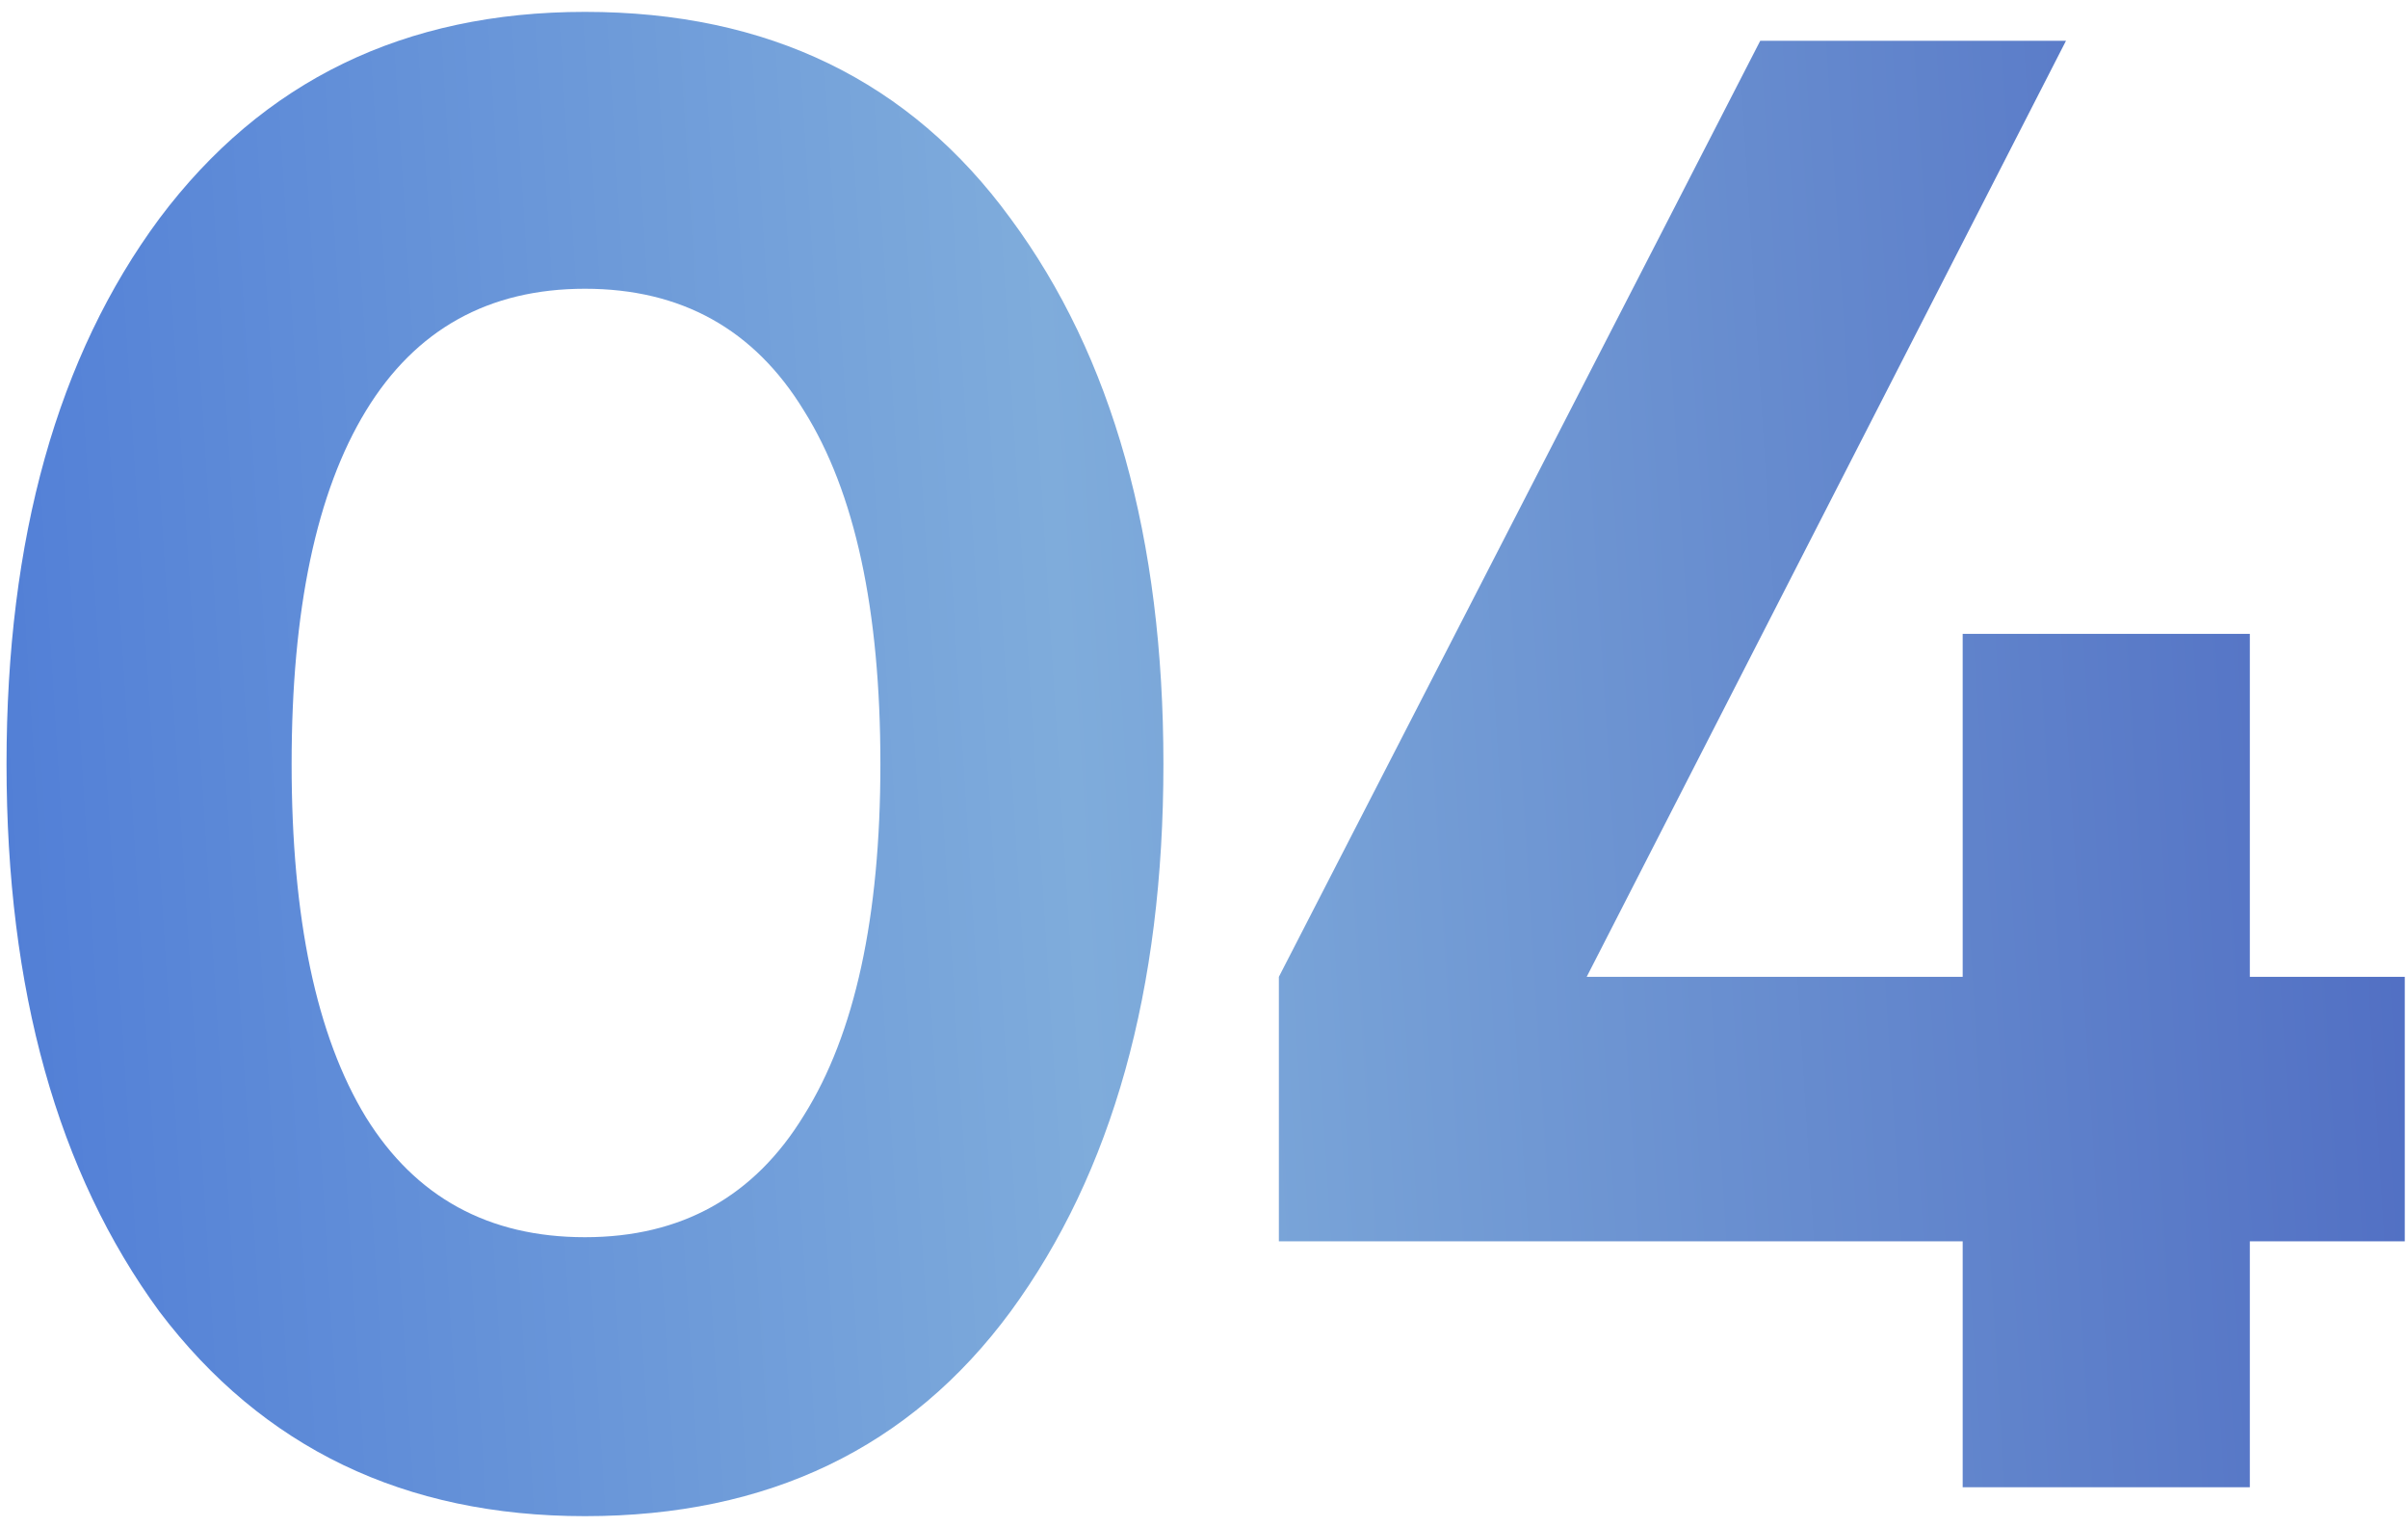 <?xml version="1.0" encoding="UTF-8"?> <svg xmlns="http://www.w3.org/2000/svg" width="183" height="116" viewBox="0 0 183 116" fill="none"><g clip-path="url(#clip0_312_18)"><path d="M44.456 115.198C30.745 115.198 19.964 110.017 12.114 99.655C4.369 89.084 0.496 75.215 0.496 58.05C0.496 40.885 4.369 27.069 12.114 16.602C19.964 6.135 30.745 0.902 44.456 0.902C58.377 0.902 69.157 6.135 76.798 16.602C84.543 27.069 88.416 40.885 88.416 58.05C88.416 75.215 84.543 89.084 76.798 99.655C69.157 110.017 58.377 115.198 44.456 115.198ZM66.907 58.05C66.907 46.327 64.971 37.378 61.098 31.203C57.33 25.028 51.783 21.94 44.456 21.94C37.129 21.94 31.582 25.028 27.814 31.203C24.046 37.378 22.162 46.327 22.162 58.05C22.162 69.773 24.046 78.722 27.814 84.897C31.582 90.968 37.129 94.003 44.456 94.003C51.783 94.003 57.33 90.915 61.098 84.74C64.971 78.565 66.907 69.668 66.907 58.05ZM170.98 74.221H182.755V94.317H170.98V113H149.157V94.317H97.19V74.221L133.771 3.1H157.007L120.583 74.221H149.157V48.159H170.98V74.221Z" fill="url(#paint0_linear_312_18)"></path></g><defs><linearGradient id="paint0_linear_312_18" x1="-5.145" y1="64.336" x2="189.391" y2="52.109" gradientUnits="userSpaceOnUse"><stop stop-color="#4F7CD6"></stop><stop offset="0.445" stop-color="#7FACDB"></stop><stop offset="1" stop-color="#4E6BC2"></stop></linearGradient><clipPath id="clip0_312_18"><rect width="183" height="116" fill="white"></rect></clipPath></defs></svg> 